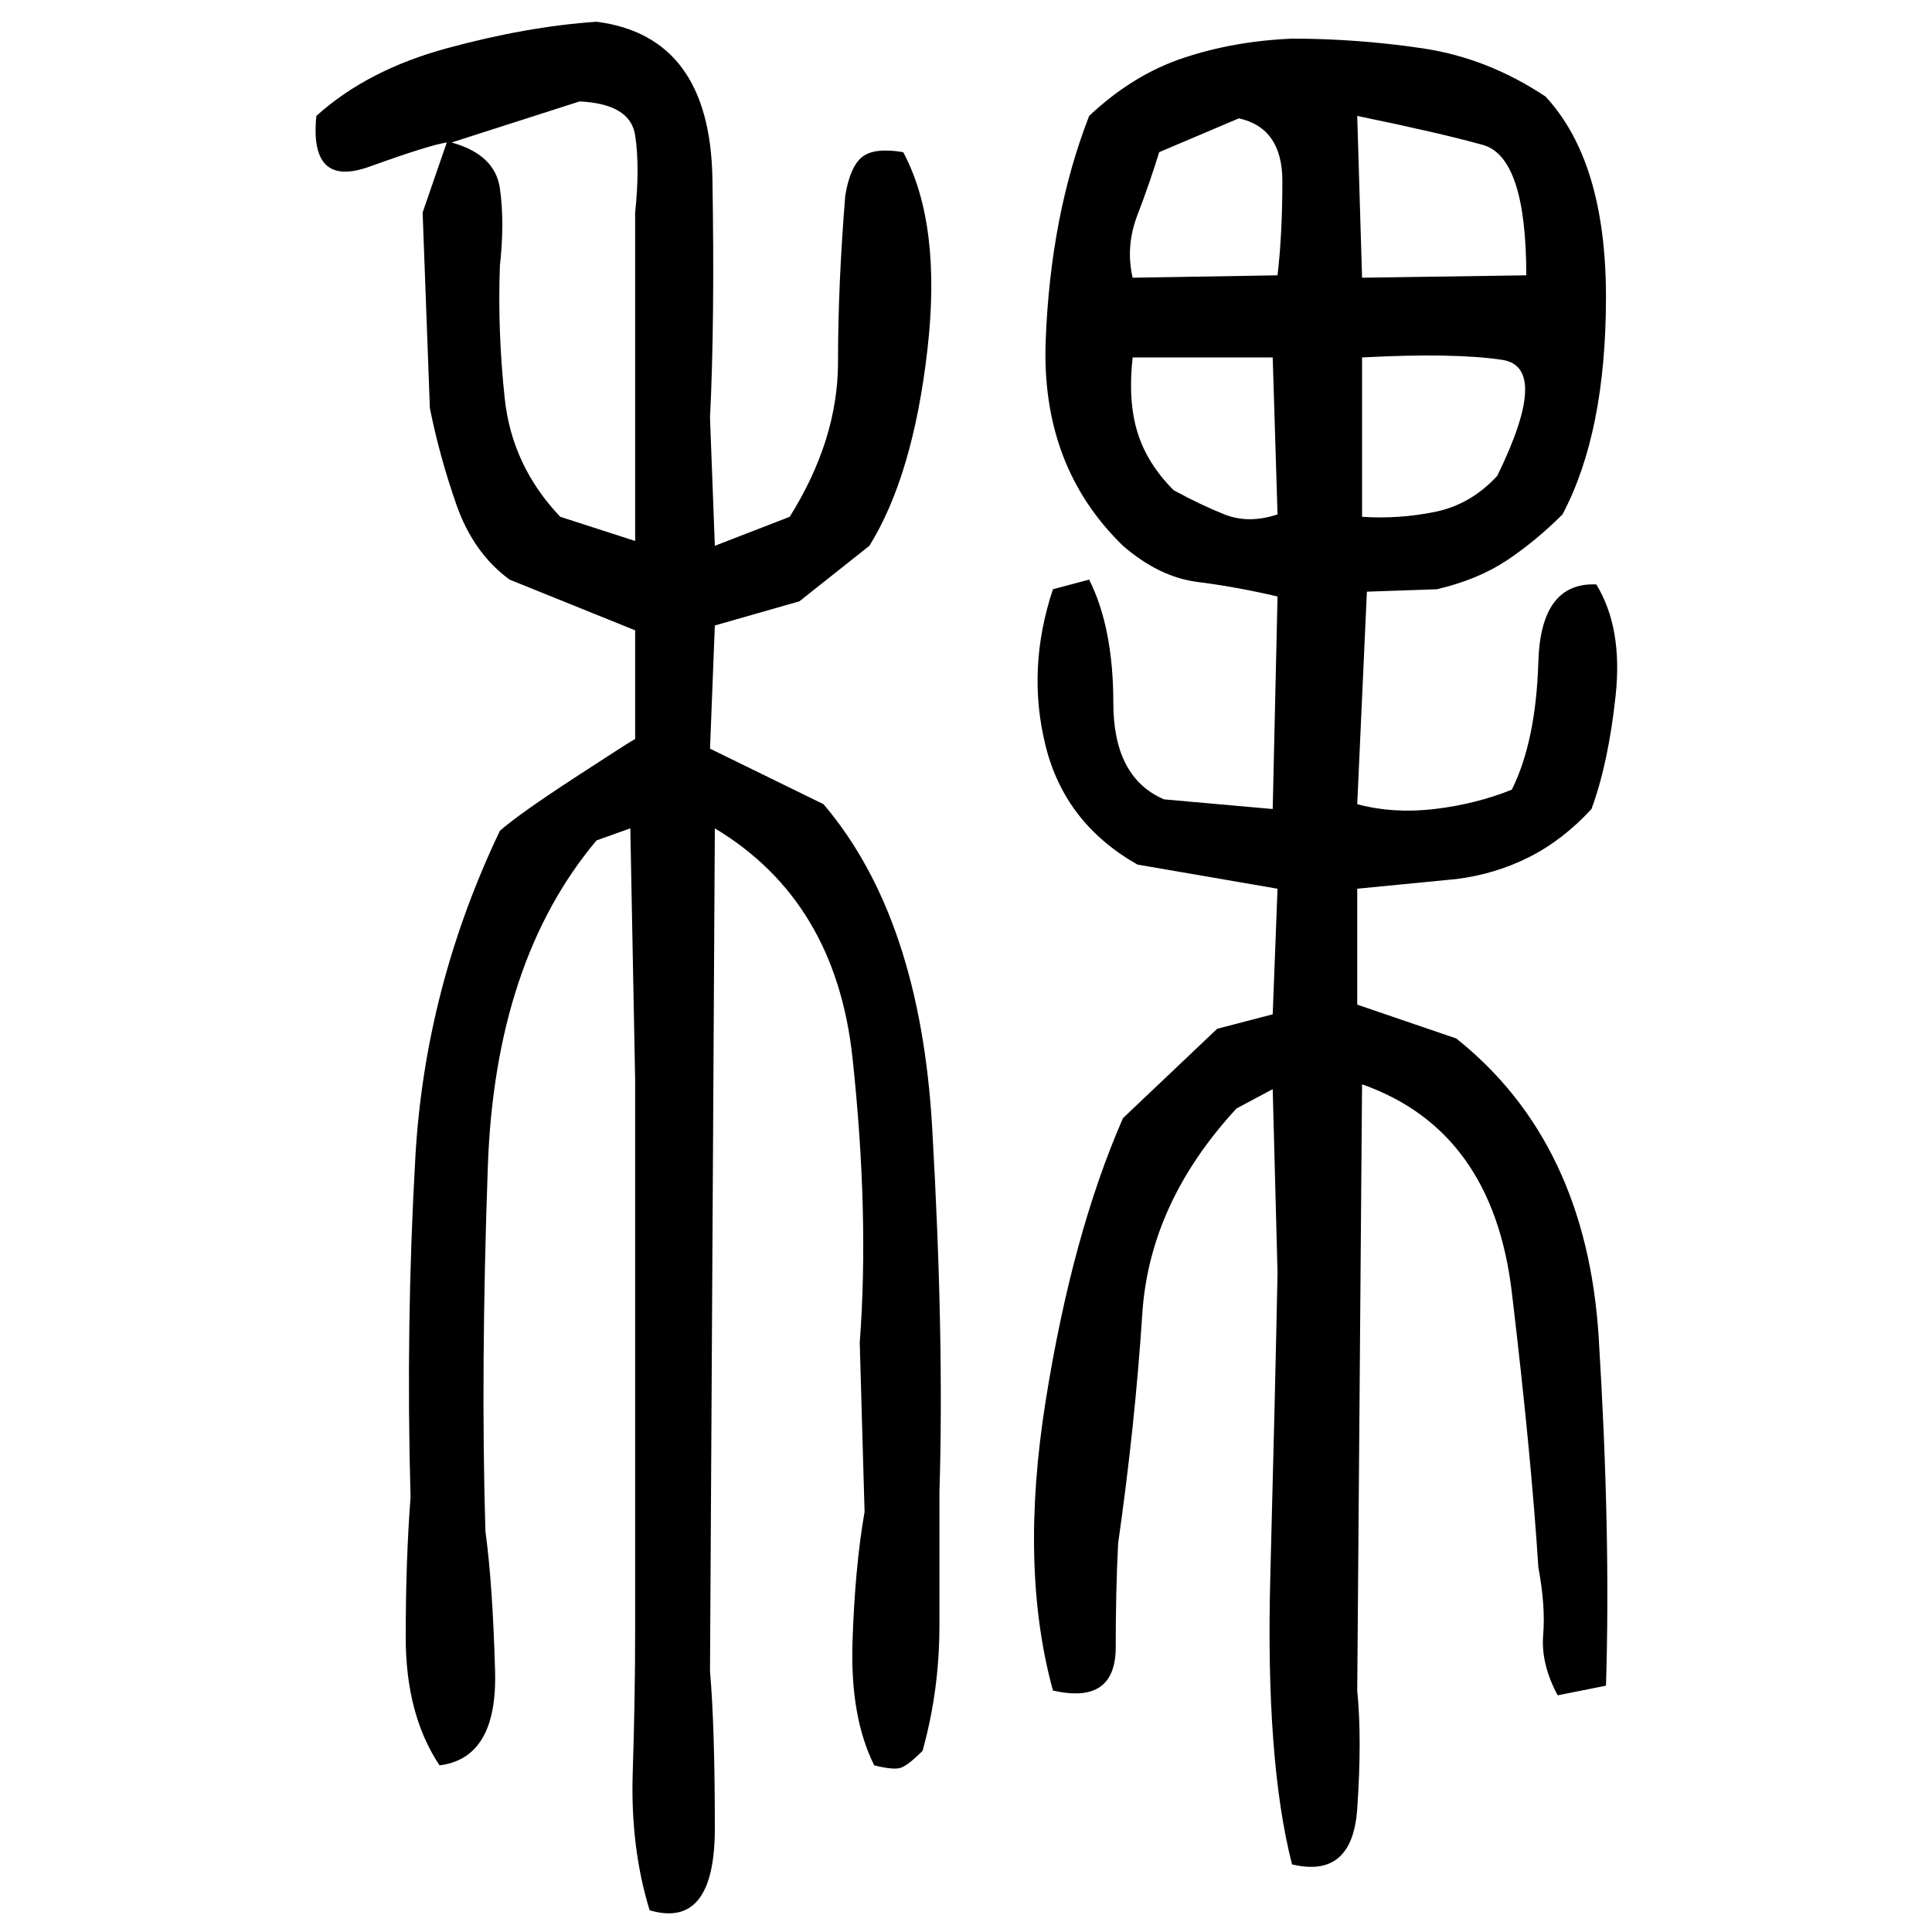 ﻿<?xml version="1.0" encoding="UTF-8" standalone="yes"?>
<svg xmlns="http://www.w3.org/2000/svg" height="100%" version="1.1" width="100%" viewBox="0 0 80 80">
  <g transform="scale(1)">
    <path fill="#000000" d="M24.7 0.9Q29.4 1.5 29.5 7.4T29.4 17.3L29.6 22.6L32.7 21.4Q34.7 18.2 34.7 15.0T35 8.1Q35.2 6.9 35.7 6.5T37.4 6.3Q39 9.3 38.4 14.5T36.0 22.6L33.1 24.9L29.6 25.9L29.4 31.0L34.1 33.3Q38.1 38 38.6 46.7T38.9 61.8Q38.9 64.6 38.9 67.3T38.2 72.5Q37.6 73.1 37.3 73.2T36.2 73.1Q35.2 71.1 35.3 68T35.8 62.6L35.6 55.6Q36.0 50.3 35.3 43.8T29.6 34.3L29.4 69.2Q29.6 71.5 29.6 75.7T26.9 79.1Q26.1 76.5 26.2 73.4T26.3 67.5V44.7L26.1 34.3L24.7 34.8Q20.5 39.8 20.2 48.3T20.1 63.4Q20.4 65.6 20.5 69.2T18.2 73.1Q16.8 71.0 16.8 67.8T17.0 62Q16.8 54.9 17.2 47.9T20.7 34.4Q21.5 33.7 23.8 32.2T26.3 30.6V26.1L21.1 24Q19.6 22.9 18.9 20.9T17.8 16.9L17.5 8.8L18.5 5.9Q17.8 6 15.3 6.9T13.1 4.8Q15.2 2.9 18.5 2T24.7 0.9ZM53.5 1.6Q56.2 1.6 58.9 2.0T64.0 4Q66.5 6.7 66.5 12.3T64.7 21.3Q63.6 22.4 62.4 23.2T59.5 24.4L56.6 24.5L56.2 33.3Q57.7 33.7 59.4 33.5T62.6 32.7Q63.6 30.7 63.7 27.4T66.1 24.2Q67.2 26 66.9 28.8T65.9 33.5Q64.7 34.8 63.3 35.5T60.3 36.4L56.2 36.8V41.6L60.3 43.0Q65.7 47.3 66.2 55.4T66.5 69.8L64.5 70.2Q63.8 68.9 63.9 67.7T63.7 64.9Q63.4 60.2 62.6 53.5T56.4 44.9L56.2 70.0Q56.4 72 56.2 74.9T53.5 77.2Q52.4 72.9 52.6 65.3T52.9 52.7L52.7 45.1L51.2 45.9Q47.6 49.8 47.3 54.4T46.3 63.9Q46.2 65.8 46.2 68.2T43.6 70.0Q42.2 64.9 43.3 58T46.5 46.3L50.4 42.6L52.7 42L52.9 36.8L47.1 35.8Q44.1 34.1 43.3 30.9T43.6 24.4L45.1 24Q46.1 26 46.1 29.1T48.2 33.1L52.7 33.5L52.9 24.7Q51.2 24.3 49.6 24.1T46.5 22.6Q43.1 19.3 43.3 14.1T45.1 4.8Q46.9 3.1 49.0 2.4T53.5 1.6ZM18.7 5.9Q20.5 6.4 20.7 7.8T20.7 11.0Q20.6 13.7 20.9 16.5T23.2 21.4L26.3 22.4V8.8Q26.5 6.9 26.3 5.6T24.0 4.2L18.7 5.9ZM56.4 11.5L63.2 11.4Q63.2 6.5 61.4 6T56.2 4.8L56.4 11.5ZM48 6.3Q47.6 7.6 47.1 8.9T46.9 11.5L52.9 11.4Q53.1 9.7 53.1 7.5T51.3 4.9L48 6.3ZM46.7 16.6T47.1 17.9T48.6 20.3Q49.7 20.9 50.7 21.3T52.9 21.3L52.7 14.8H46.9Q46.7 16.6 47.1 17.9ZM56.4 21.4Q57.9 21.5 59.4 21.2T62 19.7Q64.2 15.2 62.2 14.9T56.4 14.8V21.4Z" />
  </g>
</svg>
